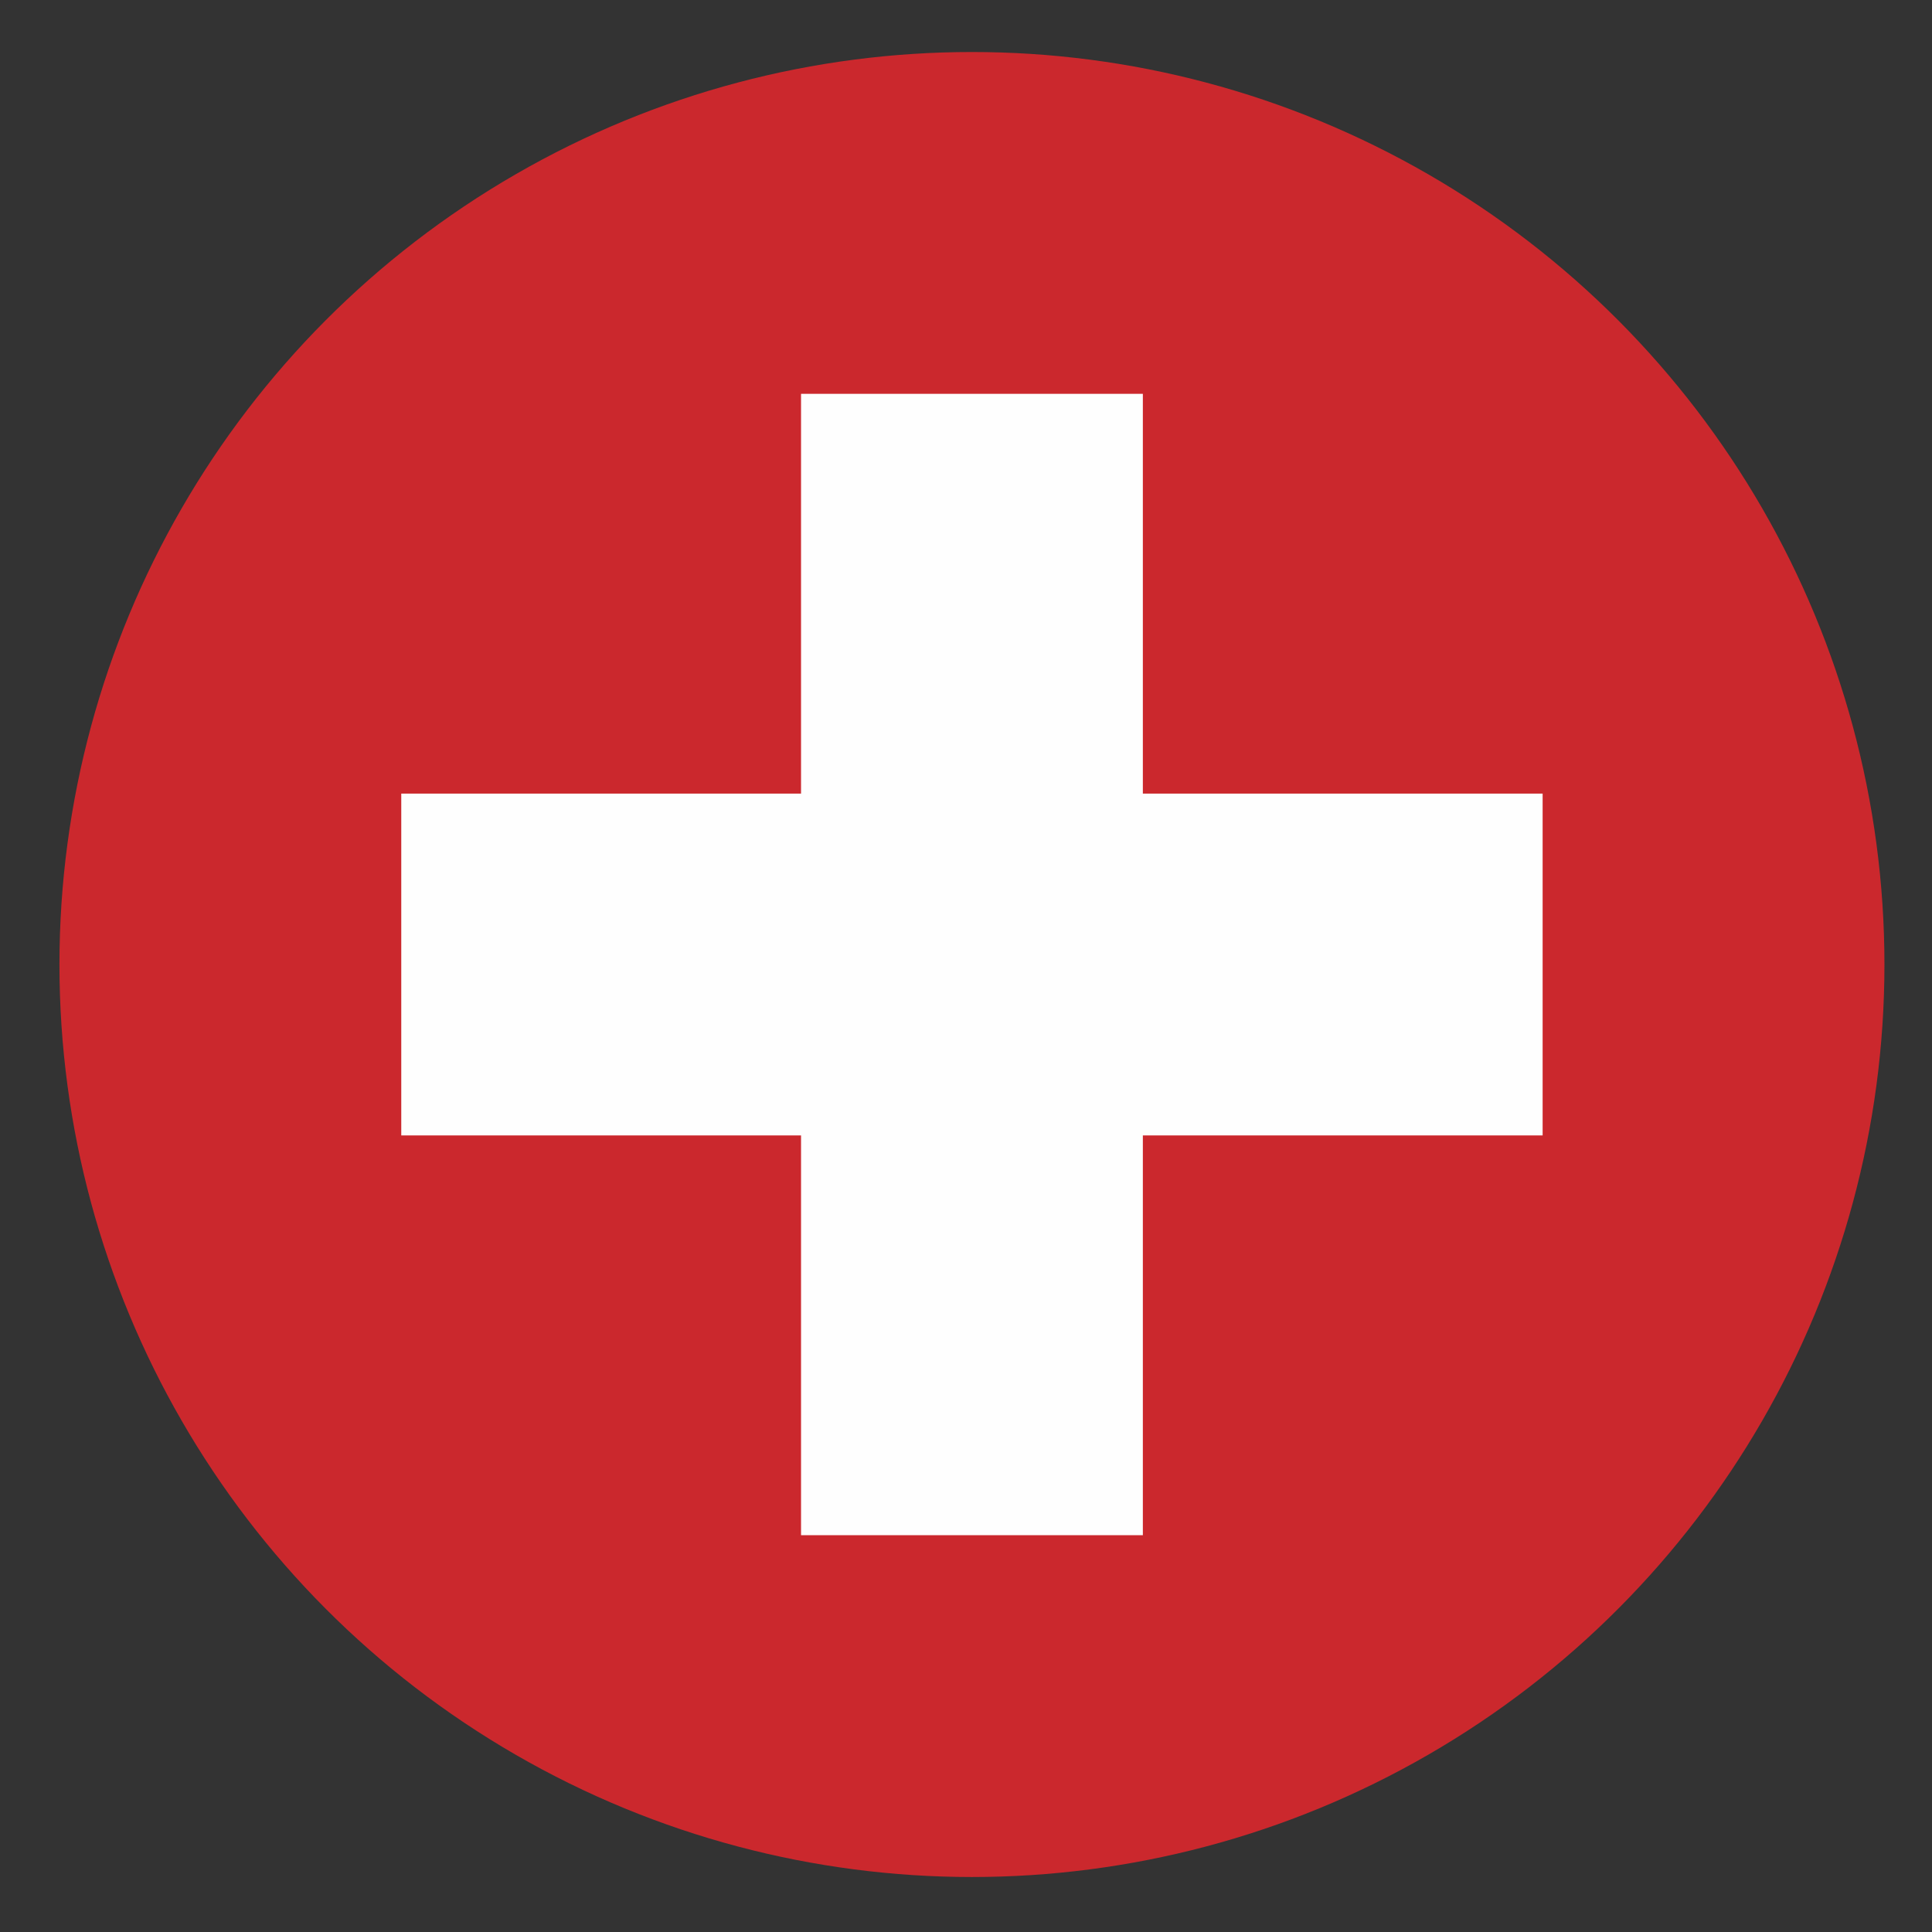 <svg enable-background="new 0 0 130 130" height="130" viewBox="0 0 130 130" width="130" xmlns="http://www.w3.org/2000/svg"><rect x="0" y="0" width="130" height="130" fill="#333333" stroke="none"/><g clip-rule="evenodd" fill-rule="evenodd"><circle cx="65.4" cy="64.9" fill="#cb282d" r="61.4"/><path d="m27 53.4h26.9v-26.9h23v26.9h26.9v23h-26.9v26.9h-23v-26.9h-26.9z" fill="#fefefe"/></g></svg>